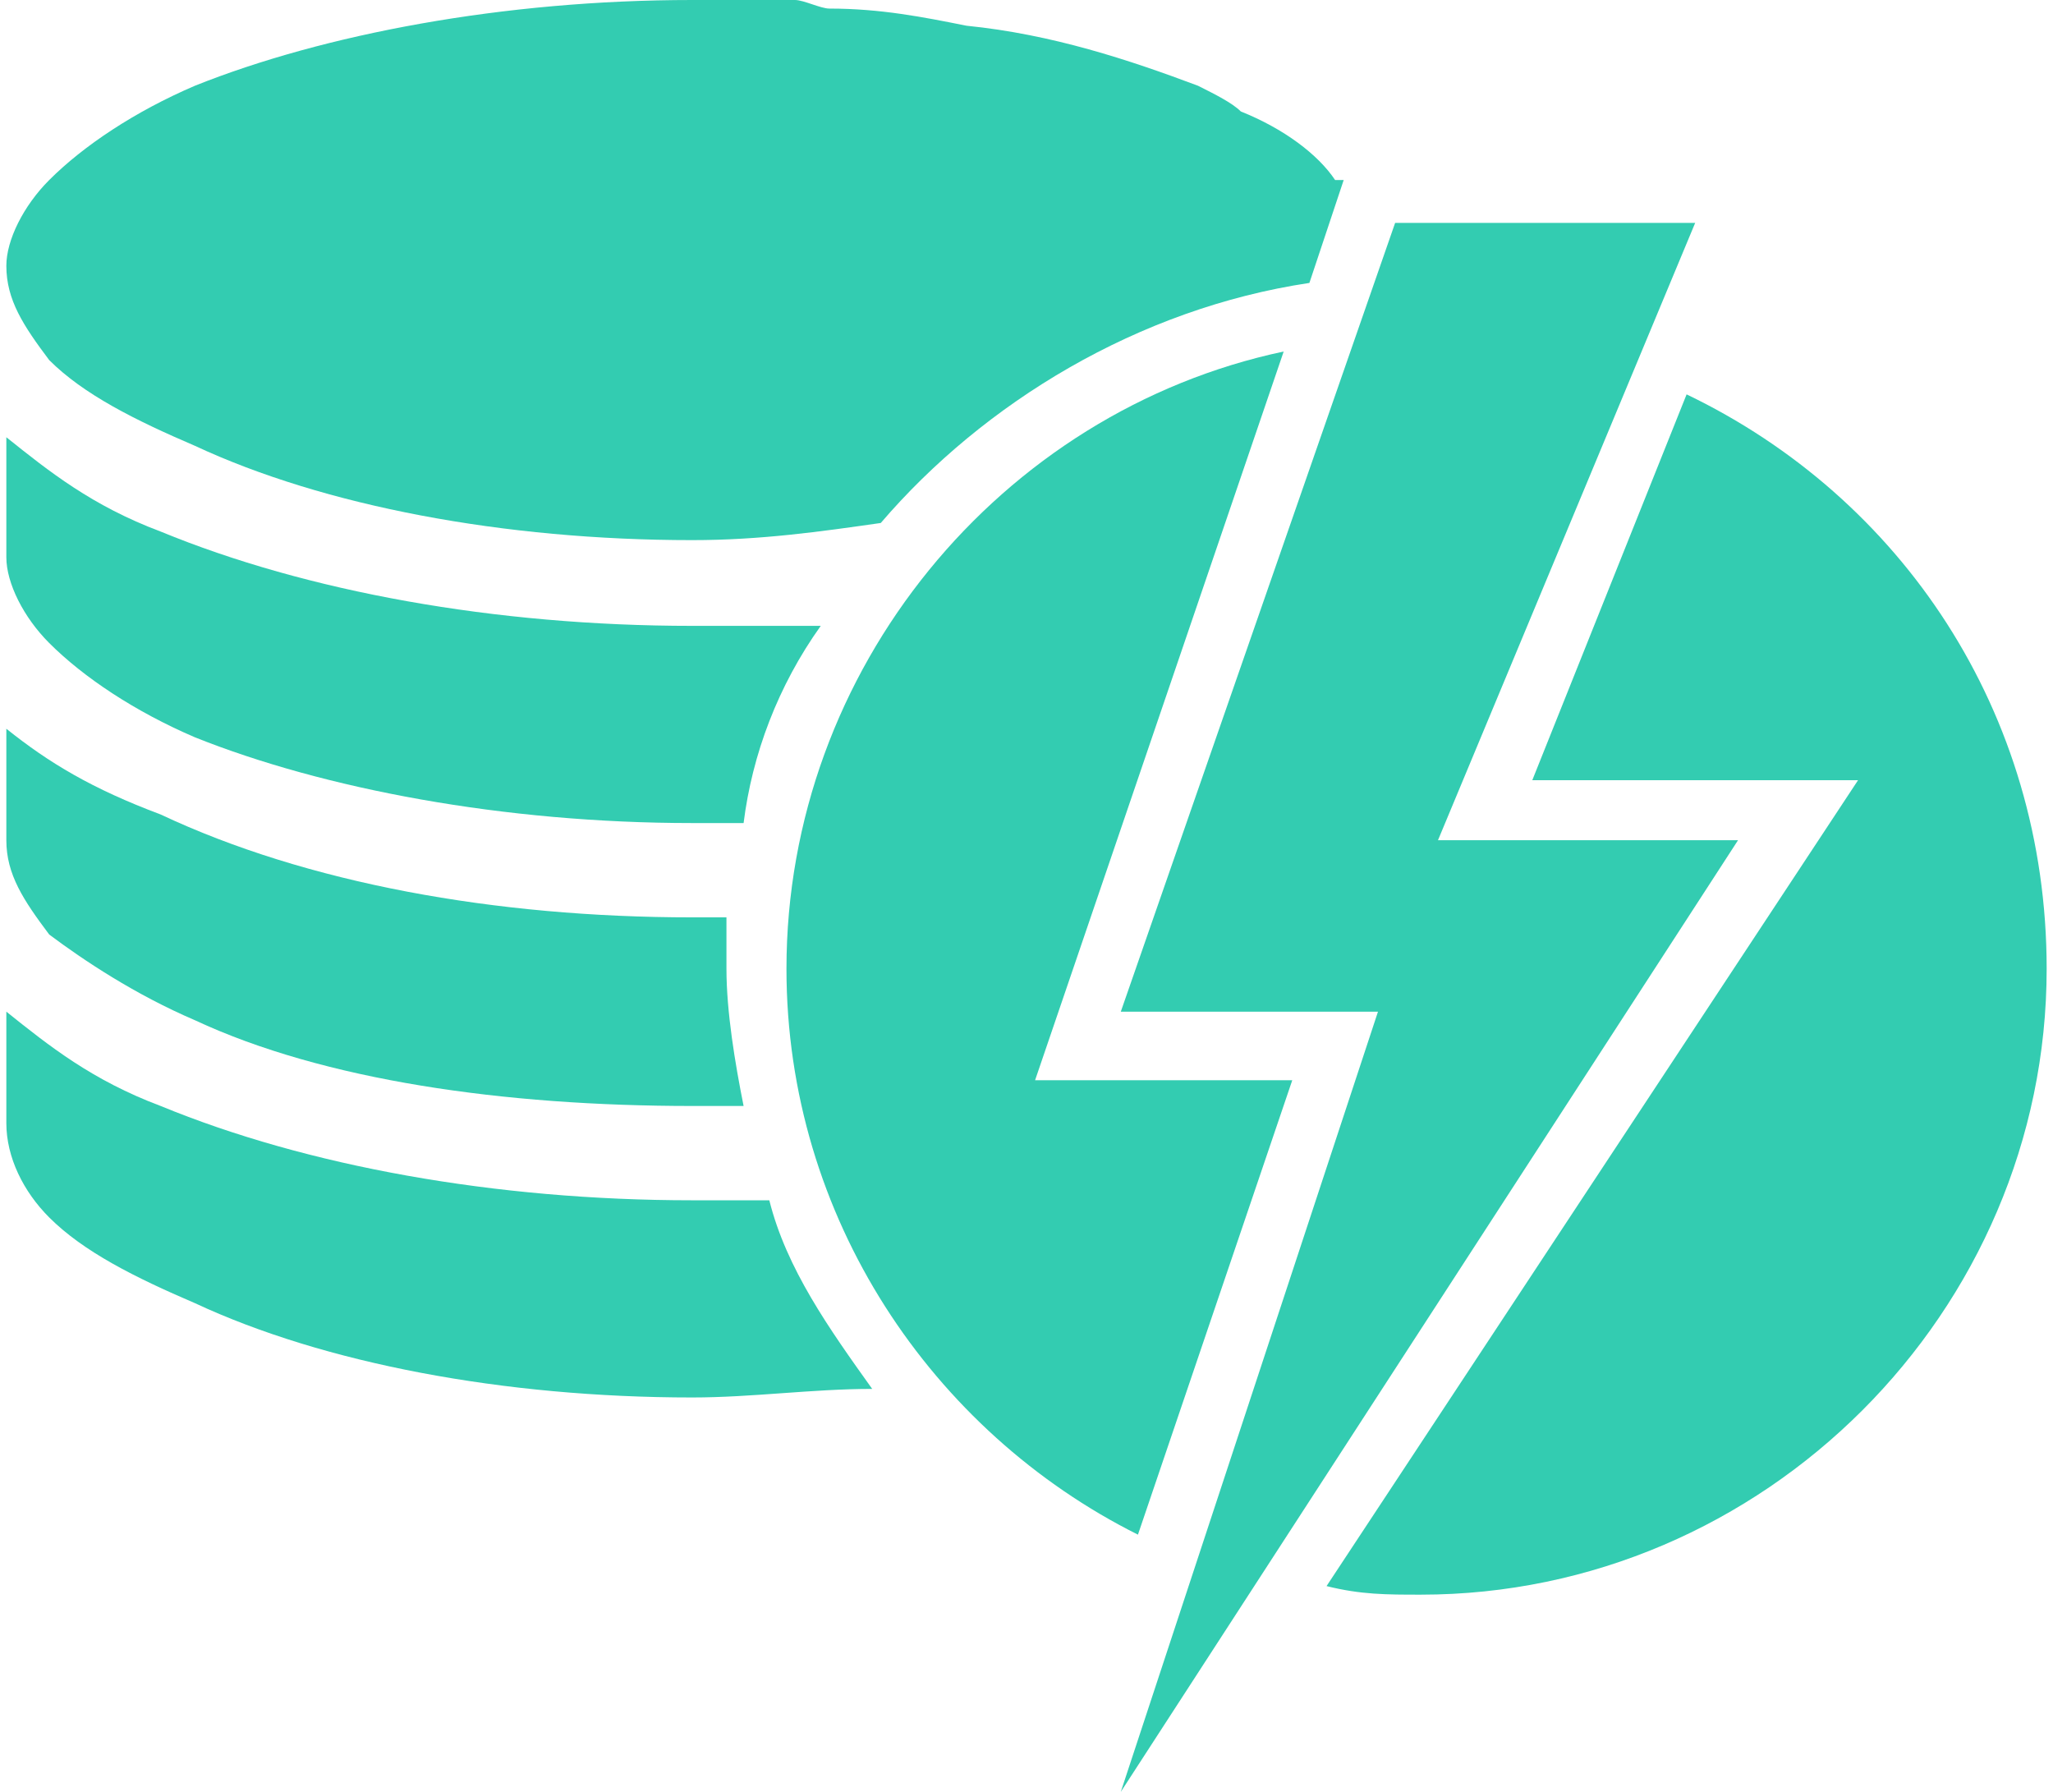 <?xml version="1.0" encoding="UTF-8"?>
<!DOCTYPE svg PUBLIC "-//W3C//DTD SVG 1.1//EN" "http://www.w3.org/Graphics/SVG/1.1/DTD/svg11.dtd">
<!-- Creator: CorelDRAW 2017 -->
<svg xmlns="http://www.w3.org/2000/svg" xml:space="preserve" width="55px" height="48px" version="1.1" style="shape-rendering:geometricPrecision; text-rendering:geometricPrecision; image-rendering:optimizeQuality; fill-rule:evenodd; clip-rule:evenodd"
viewBox="0 0 2.38 2.09"
 xmlns:xlink="http://www.w3.org/1999/xlink">
 <defs>
  <style type="text/css">
   <![CDATA[
    .fil0 {fill:#33CCB1}
   ]]>
  </style>
 </defs>
 <g id="Vrstva_x0020_1">
  <g id="_2572975435376">
   <path class="fil0" d="M0.8 0c-0.22,0 -0.43,0.04 -0.58,0.1 -0.07,0.03 -0.13,0.07 -0.17,0.11 -0.03,0.03 -0.05,0.07 -0.05,0.1 0,0.04 0.02,0.07 0.05,0.11 0.04,0.04 0.1,0.07 0.17,0.1 0.15,0.07 0.36,0.11 0.58,0.11 0.08,0 0.15,-0.01 0.22,-0.02 0.12,-0.14 0.3,-0.25 0.5,-0.28l0.04 -0.12 -0.01 0c-0.02,-0.03 -0.06,-0.06 -0.11,-0.08 -0.01,-0.01 -0.03,-0.02 -0.05,-0.03 -0.08,-0.03 -0.17,-0.06 -0.27,-0.07 -0.05,-0.01 -0.1,-0.02 -0.16,-0.02 -0.01,0 -0.03,-0.01 -0.04,-0.01 -0.02,0 -0.04,0 -0.06,0 -0.02,0 -0.04,0 -0.06,0z"/>
   <path class="fil0" d="M0.05 1.42c0.04,0.04 0.1,0.07 0.17,0.1 0.15,0.07 0.36,0.11 0.58,0.11 0.07,0 0.14,-0.01 0.21,-0.01 -0.05,-0.07 -0.1,-0.14 -0.12,-0.22 -0.03,0 -0.06,0 -0.09,0 -0.23,0 -0.45,-0.04 -0.62,-0.11 -0.08,-0.03 -0.13,-0.07 -0.18,-0.11l0 0.13c0,0.04 0.02,0.08 0.05,0.11z"/>
   <path class="fil0" d="M0.05 1.09c0.04,0.03 0.1,0.07 0.17,0.1 0.15,0.07 0.36,0.1 0.58,0.1 0.02,0 0.04,0 0.06,0 -0.01,-0.05 -0.02,-0.11 -0.02,-0.16 0,-0.02 0,-0.04 0,-0.06 -0.01,0 -0.02,0 -0.04,0 -0.23,0 -0.45,-0.04 -0.62,-0.12 -0.08,-0.03 -0.13,-0.06 -0.18,-0.1l0 0.13c0,0.04 0.02,0.07 0.05,0.11z"/>
   <path class="fil0" d="M0.05 0.75c0.04,0.04 0.1,0.08 0.17,0.11 0.15,0.06 0.36,0.1 0.58,0.1 0.02,0 0.04,0 0.06,0 0.01,-0.08 0.04,-0.16 0.09,-0.23 -0.05,0 -0.1,0 -0.15,0 -0.23,0 -0.45,-0.04 -0.62,-0.11 -0.08,-0.03 -0.13,-0.07 -0.18,-0.11l0 0.14c0,0.03 0.02,0.07 0.05,0.1z"/>
  </g>
  <path class="fil0" d="M1.96 0.46c0.25,0.12 0.42,0.37 0.42,0.67 0,0.4 -0.33,0.73 -0.73,0.73 -0.04,0 -0.07,0 -0.11,-0.01l0.62 -0.94 -0.38 0 0.18 -0.45zm-0.64 1.33c-0.24,-0.12 -0.41,-0.37 -0.41,-0.66 0,-0.35 0.25,-0.65 0.58,-0.72l-0.29 0.85 0.3 0 -0.18 0.53z"/>
  <polygon class="fil0" points="1.6,1.18 1.3,2.09 2.02,0.98 1.67,0.98 1.97,0.26 1.62,0.26 1.3,1.18 "/>
 </g>
</svg>
